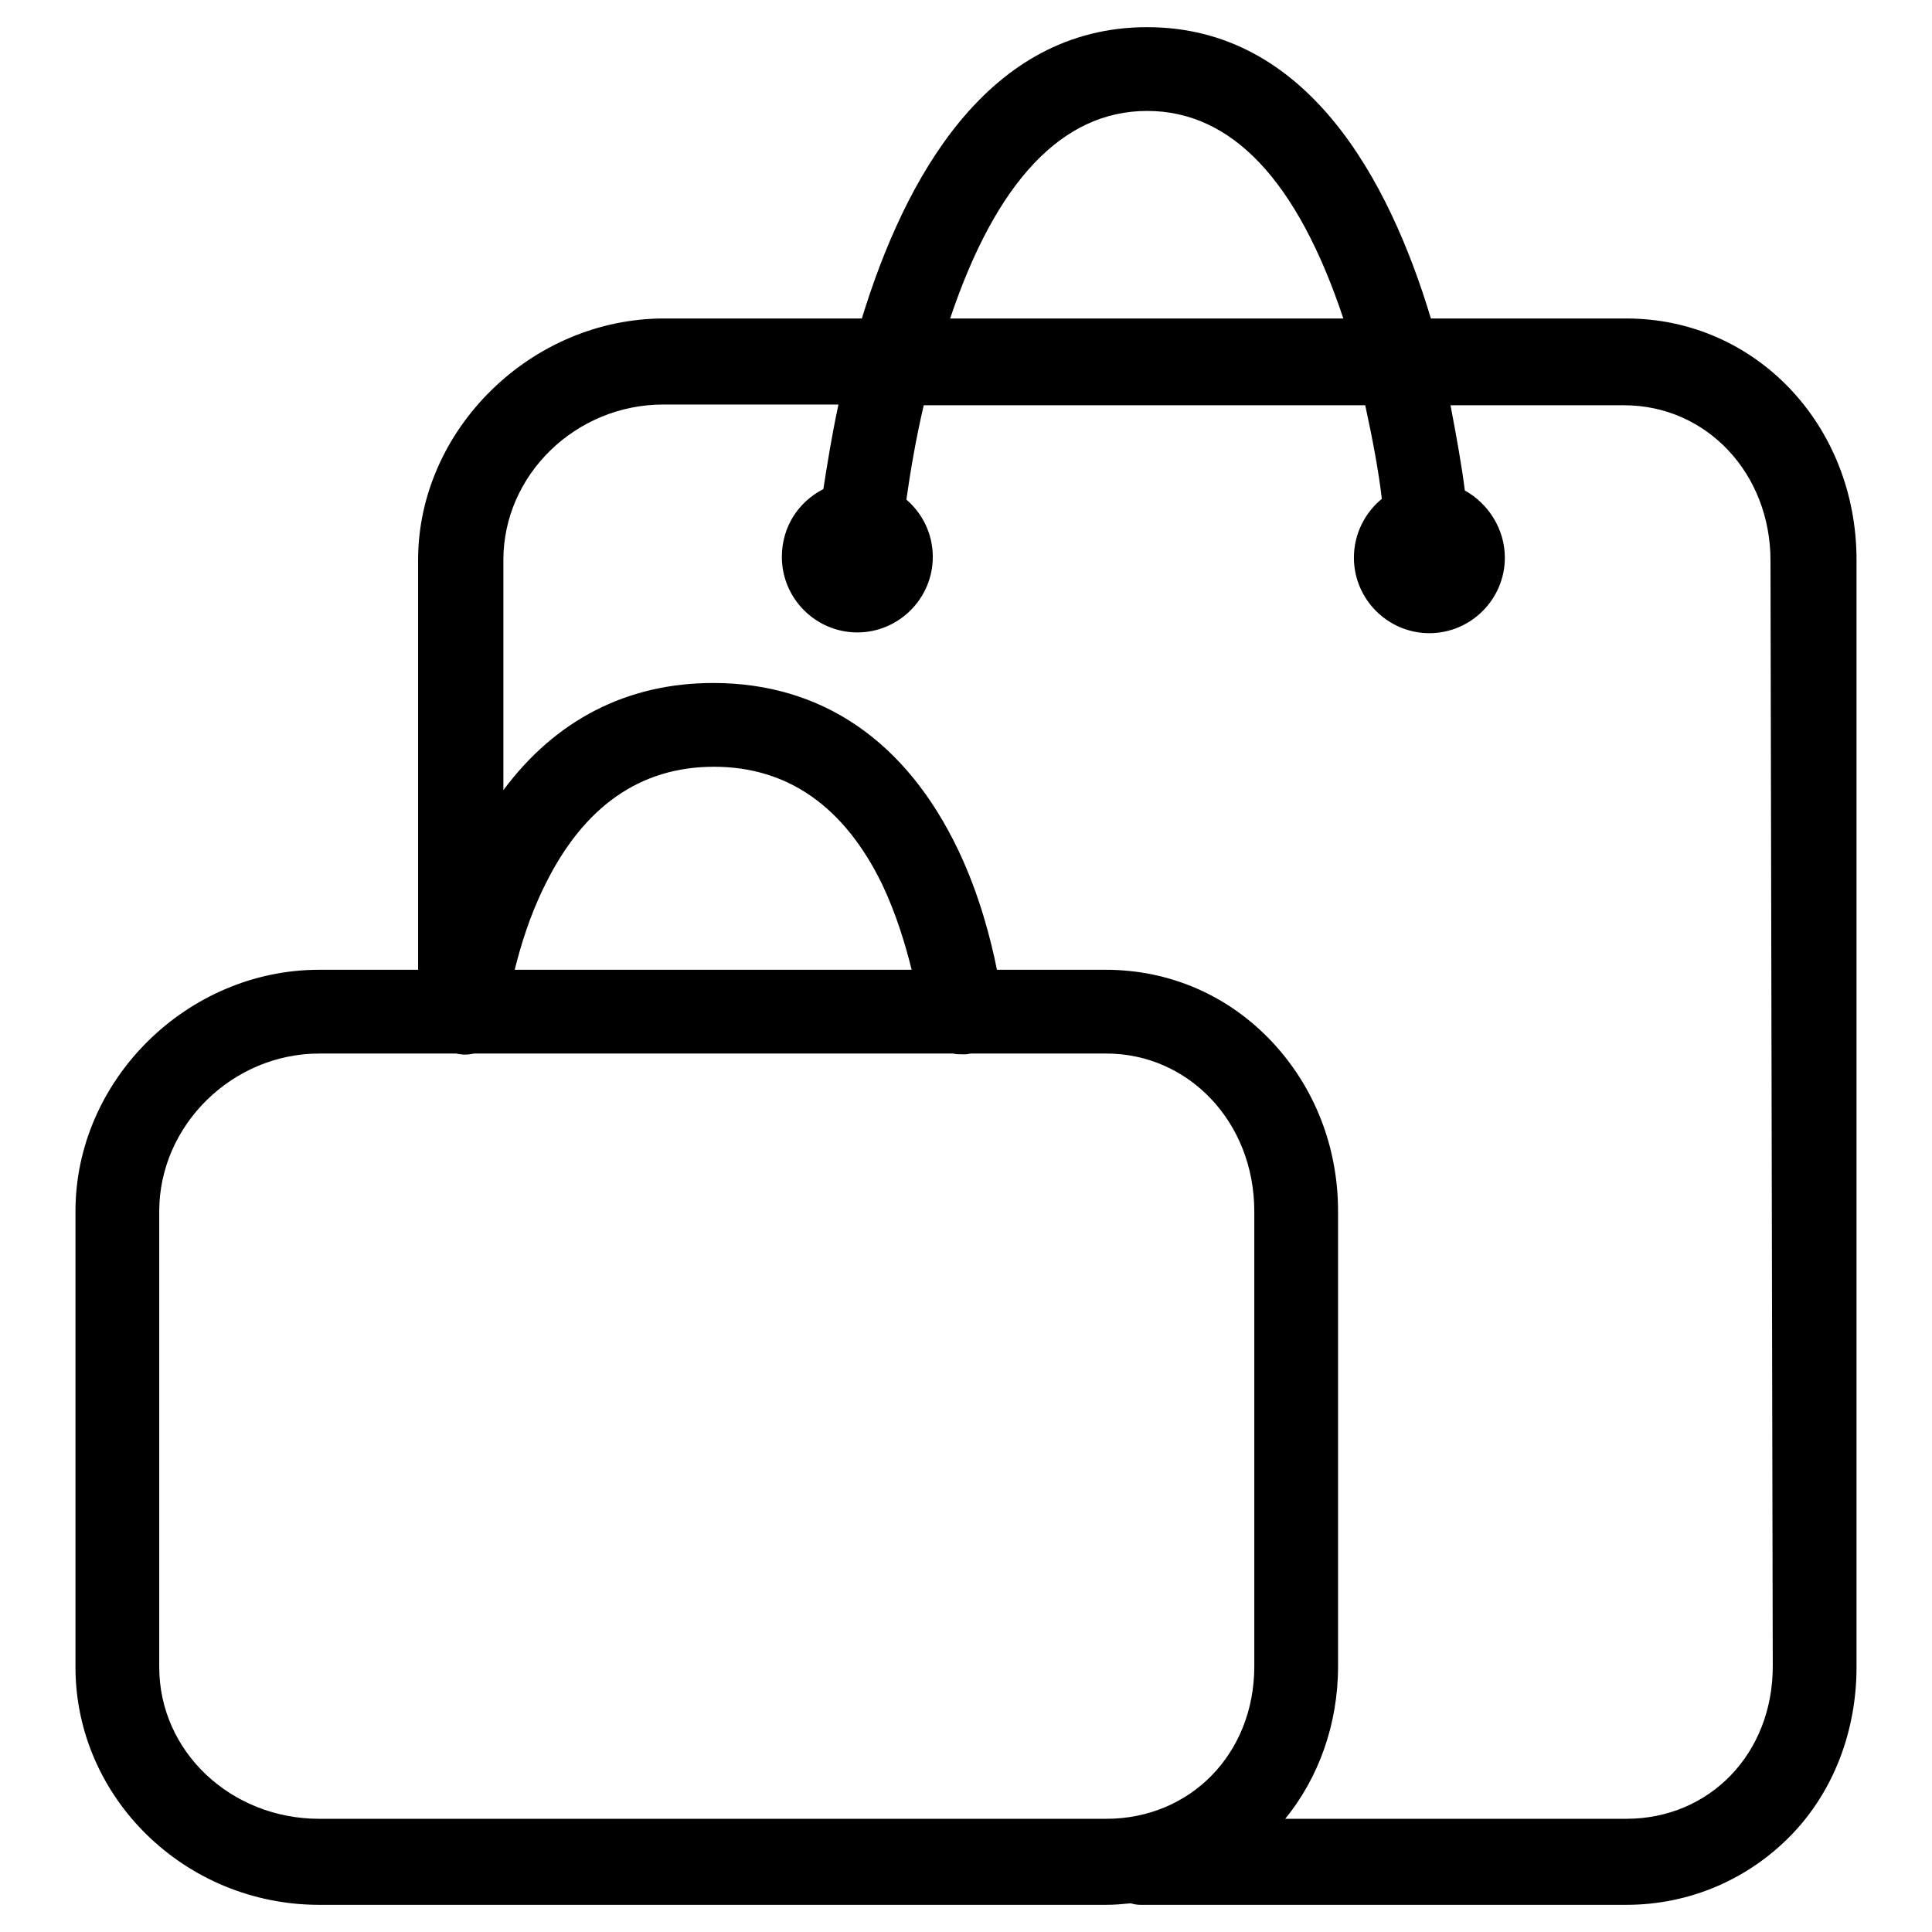 <?xml version="1.0" encoding="utf-8"?>
<!-- Svg Vector Icons : http://www.onlinewebfonts.com/icon -->
<!DOCTYPE svg PUBLIC "-//W3C//DTD SVG 1.1//EN" "http://www.w3.org/Graphics/SVG/1.1/DTD/svg11.dtd">
<svg version="1.1" xmlns="http://www.w3.org/2000/svg" xmlns:xlink="http://www.w3.org/1999/xlink" x="0px" y="0px" viewBox="0 0 256 256" enable-background="new 0 0 256 256" xml:space="preserve">
<g> <path fill="#000000" d="M215.5,42.2h-25.9C184,23.6,173.1,3.6,152,3.6c-21.1,0-32.1,20-37.8,38.6H88c-17.6,0-32.6,14.7-32.6,32 v54.3H42.3c-17.5,0-32.3,14.6-32.3,32v60.4c0,17.3,14.5,31.5,32.3,31.5h104.3c1.1,0,2.2-0.1,3.2-0.2c0.4,0.1,0.8,0.2,1.3,0.2h64.4 c8.4,0,16.2-3.4,21.9-9.3c5.6-5.8,8.6-13.8,8.6-22.2V74.2C246,56.3,232.6,42.2,215.5,42.2z M152,14.7c11.2,0,19.9,9.2,26,27.5 h-52.1C132,24,140.8,14.7,152,14.7z M21.1,220.9v-60.4c0-11.4,9.7-20.9,21.2-20.9h18.1c0.2,0,0.4,0.1,0.7,0.1 c0.6,0.1,1.2,0,1.7-0.1h63.5c0.4,0.1,0.8,0.1,1.2,0.1c0.2,0,0.3,0,0.5,0c0.2,0,0.5-0.1,0.7-0.1h17.9c10.9,0,19.6,9.1,19.6,20.9 v60.3c0,11.6-8.5,20.2-19.6,20.2H42.3C30.6,241,21.1,232.1,21.1,220.9z M68.2,128.5c0.8-3.2,2-7.2,4-11.2 c5.1-10.4,12.6-15.7,22.4-15.7c9.8,0,17.3,5.3,22.3,15.6c1.9,4,3.1,8.1,3.9,11.3H68.2L68.2,128.5z M234.9,220.8 c0,11.6-8.4,20.2-19.4,20.2h-45.2c4.4-5.4,7-12.5,7-20.2v-60.3c0-8.5-3.1-16.4-8.7-22.4c-5.8-6.2-13.6-9.6-22.1-9.6h-14.4 c-0.8-4-2.3-9.9-5.1-15.8c-6.9-14.5-18.1-22.2-32.5-22.2c-11.4,0-20.9,4.9-27.8,14.2V74.2c0-11.3,9.6-20.6,21.2-20.6h23.2 c-0.9,4.2-1.5,8-2,11.2c-3.3,1.7-5.5,5-5.5,9c0,5.5,4.5,10,10,10s10-4.5,10-10c0-3.1-1.4-5.8-3.5-7.6c0.5-3.5,1.2-7.8,2.3-12.5 h58.5c1,4.6,1.8,8.9,2.2,12.4c-2.2,1.8-3.7,4.6-3.7,7.8c0,5.5,4.5,10,10,10s10-4.5,10-10c0-3.8-2.2-7.2-5.3-8.9 c-0.4-3.2-1.1-7.1-1.9-11.3h23c10.9,0,19.4,9,19.4,20.6L234.9,220.8L234.9,220.8z"/></g>
</svg>